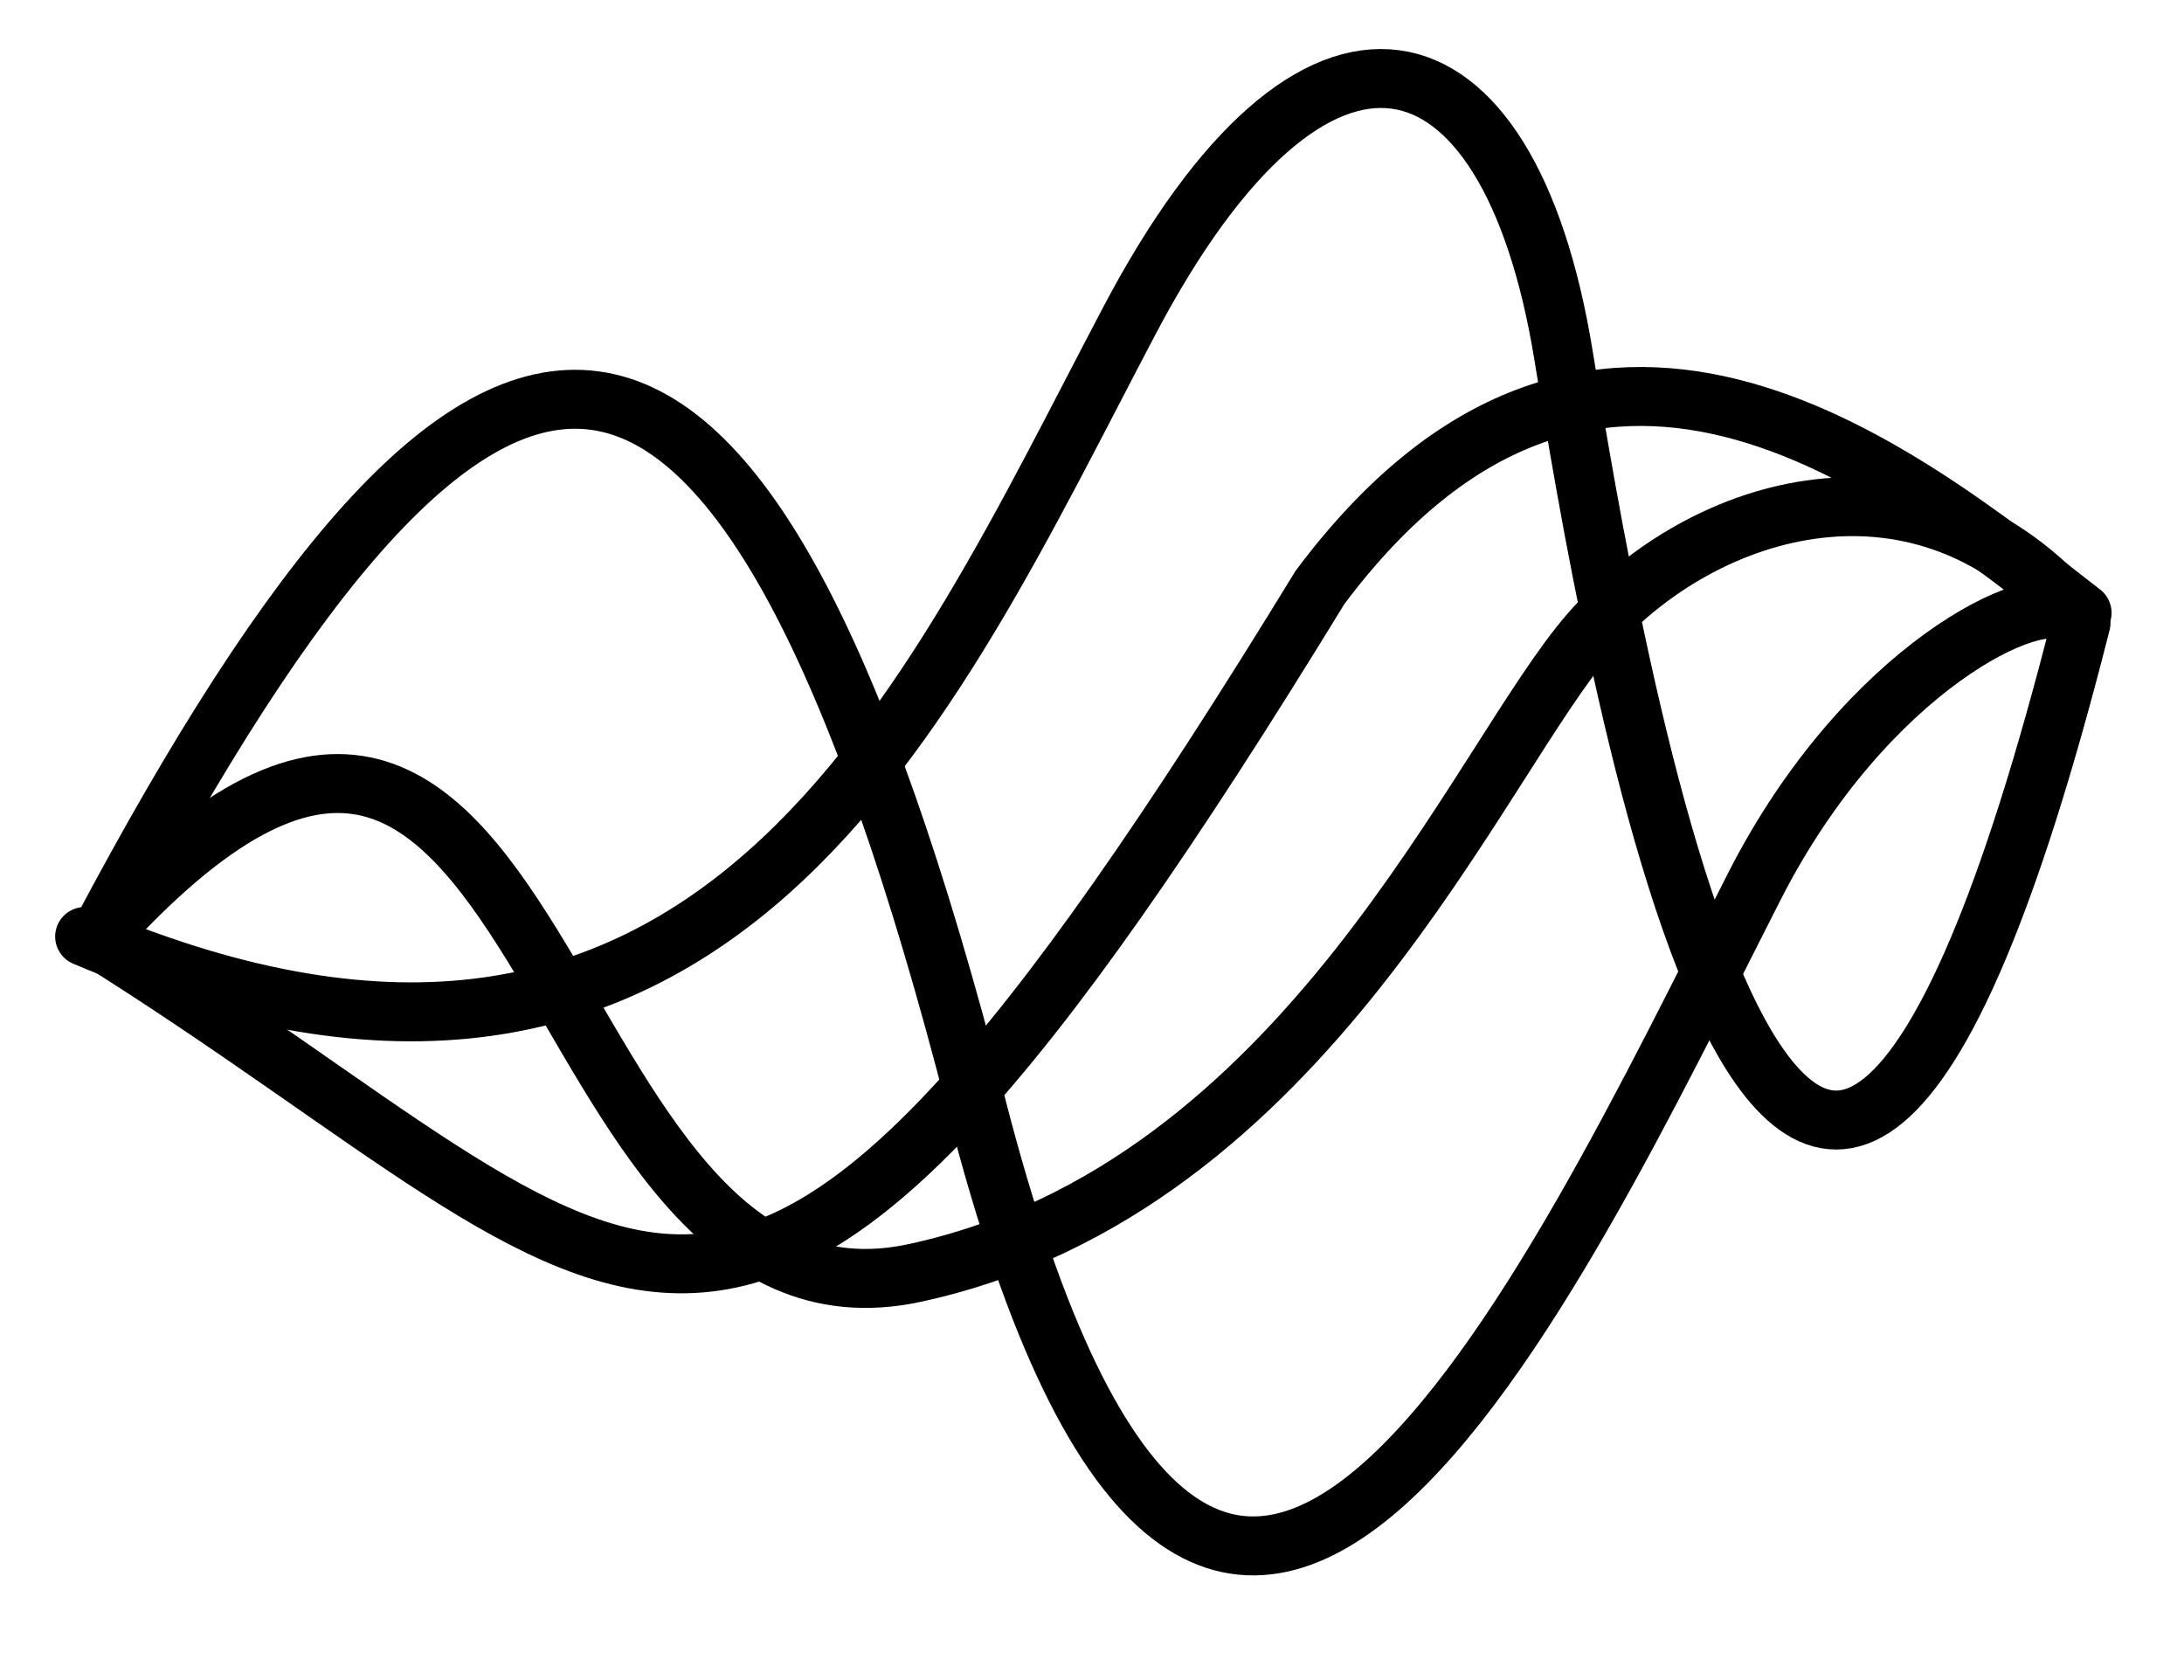 <svg width="815" height="627" viewBox="0 0 815 627" fill="none" xmlns="http://www.w3.org/2000/svg">
<path d="M37.437 348.507C181.516 76.556 276.07 68.359 364.393 412.455C452.717 756.55 580.427 476.371 654.693 330.736C696.468 248.817 760.959 218.715 771.93 229.313" stroke="black" stroke-width="22" stroke-linecap="round"/>
<path d="M35.962 350.394C208.647 158.547 195.073 506.621 341.358 475.008C487.644 443.395 551.647 283.663 593.557 235.856C635.467 188.049 717.665 162.598 775.499 230.581" stroke="black" stroke-width="22" stroke-linecap="round"/>
<path d="M34.075 348.917C246.597 481.522 268.007 586.399 492.544 219.247C593.678 83.968 705.248 172.654 776.973 228.691" stroke="black" stroke-width="22" stroke-linecap="round"/>
<path d="M31.583 349.47C267.369 449.172 346.227 262.483 421.447 119.681C490.64 -11.68 562.867 6.756 583.392 132.22C599.264 229.244 668.585 659.288 776.575 232.4" stroke="black" stroke-width="22" stroke-linecap="round"/>
</svg>

